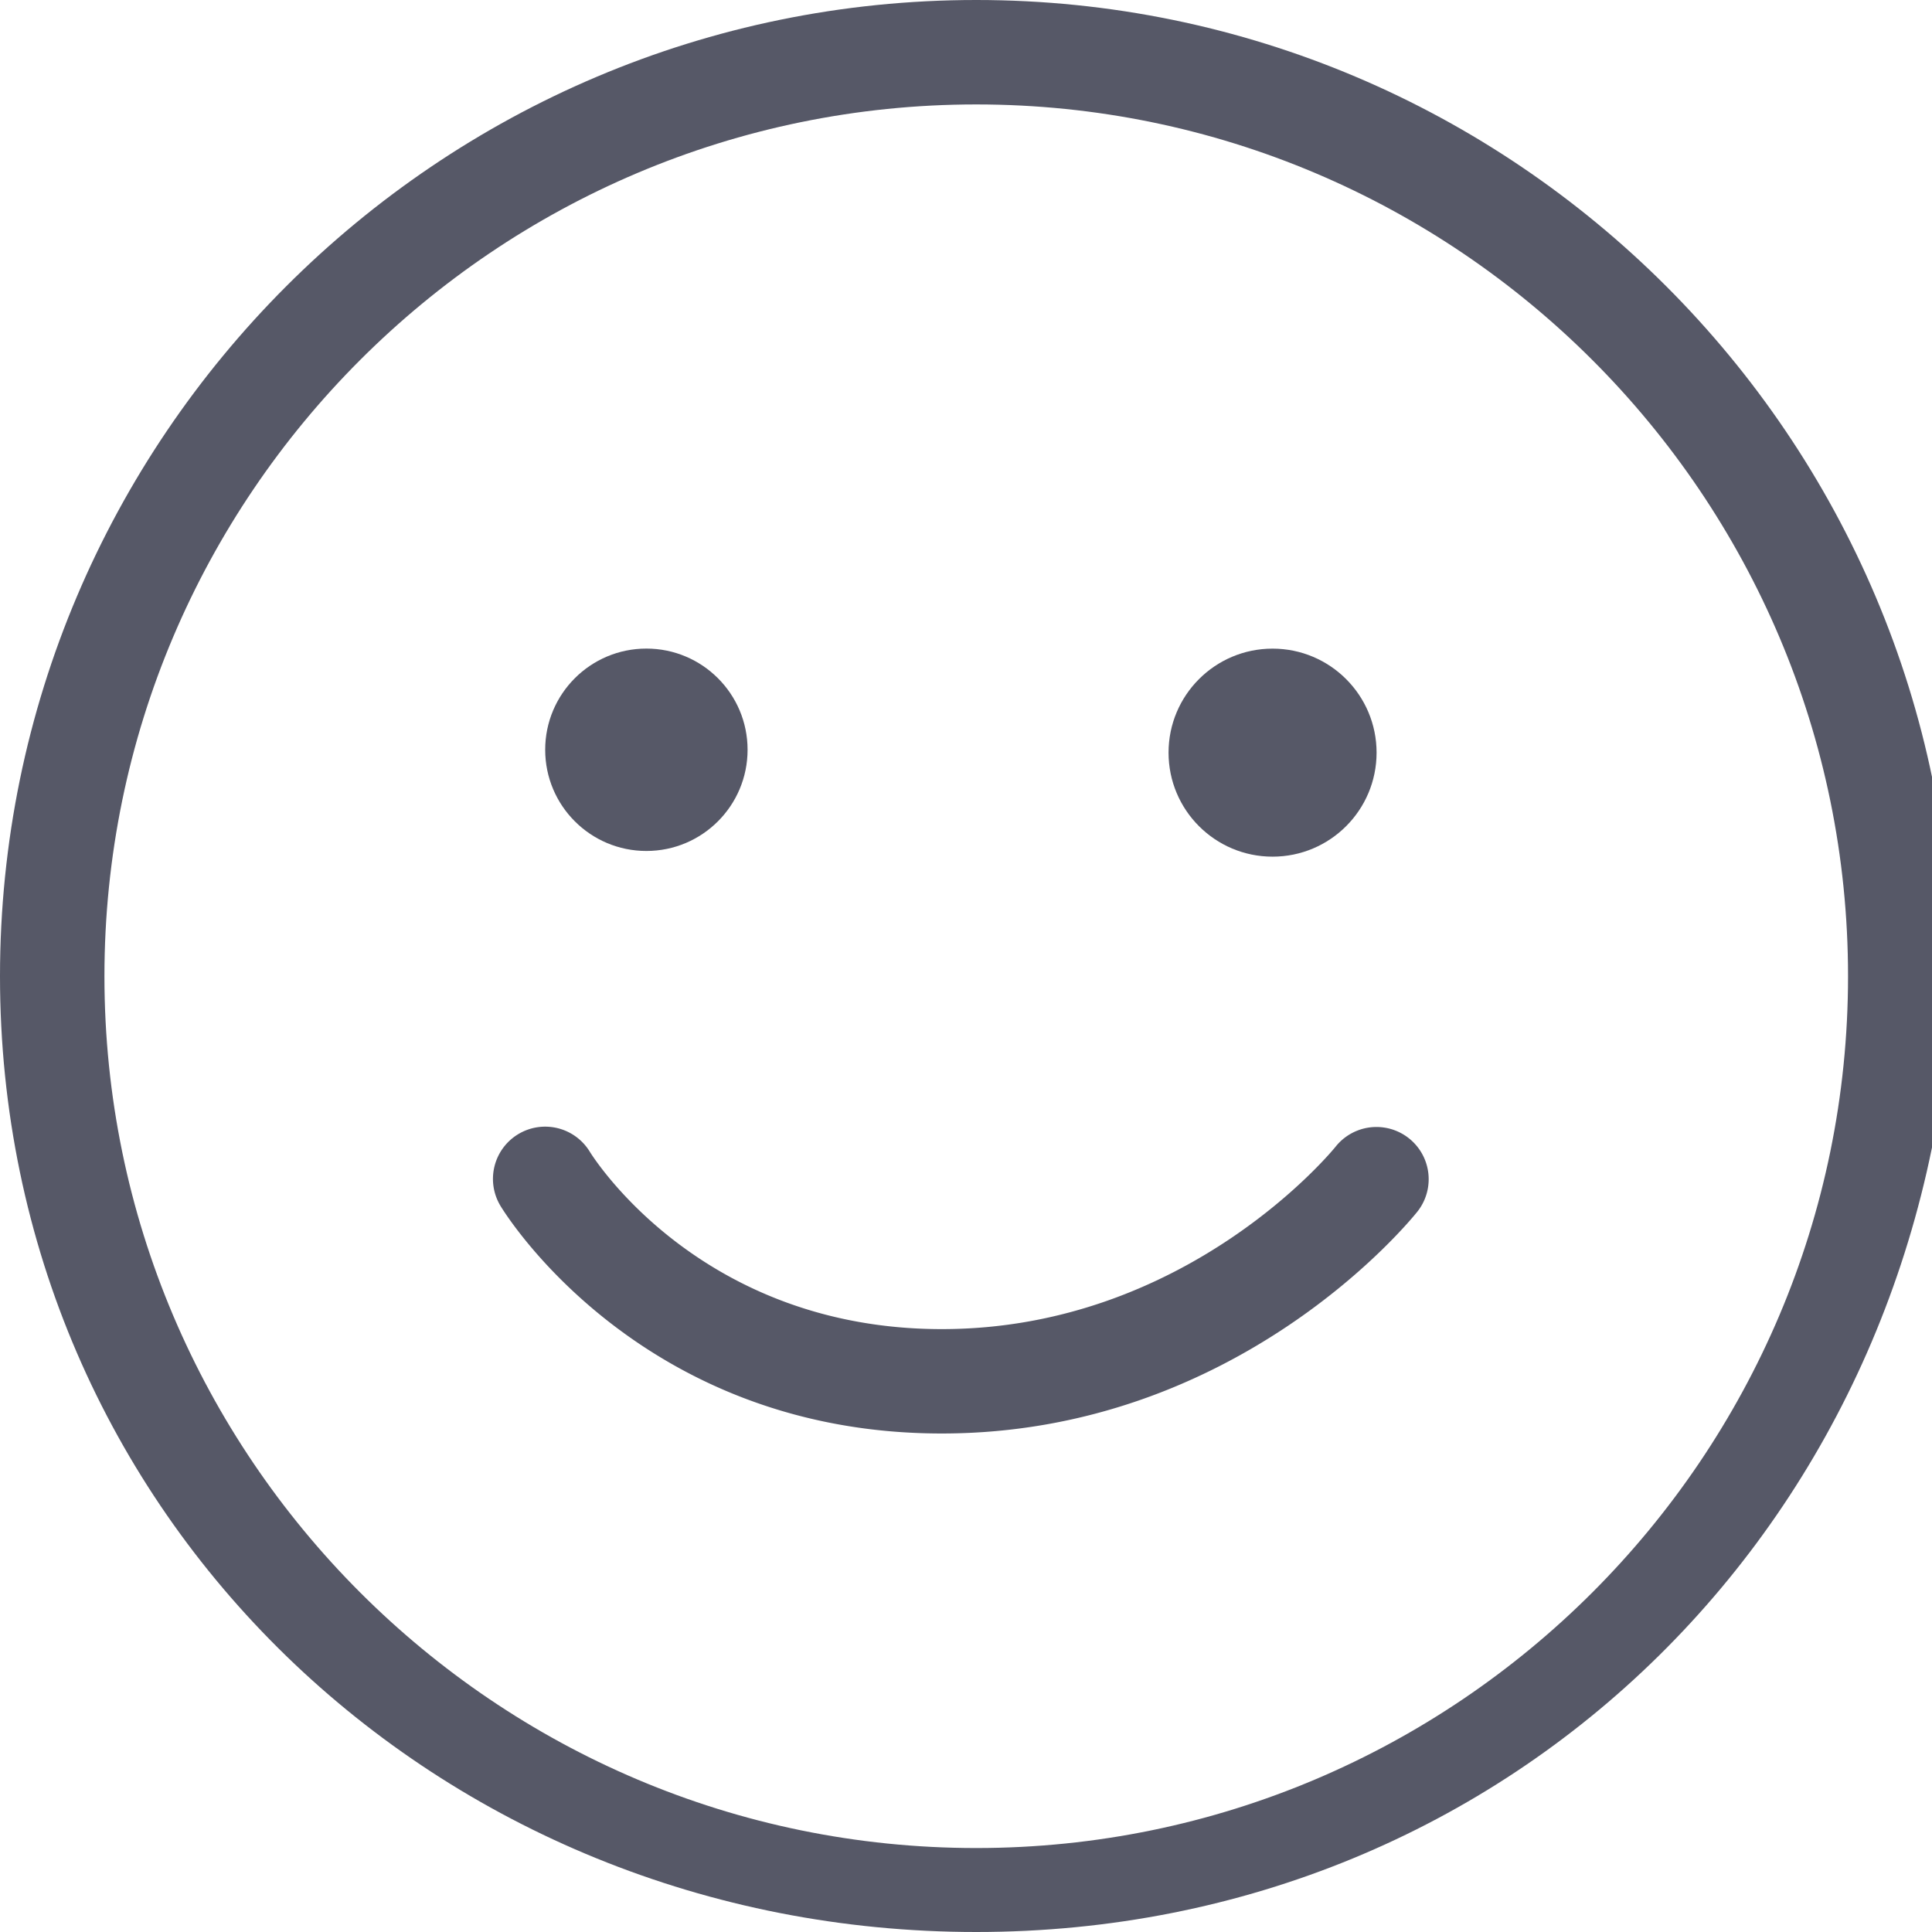 <svg xmlns="http://www.w3.org/2000/svg" viewBox="0 0 37 37"><path fill="#565867" d="M18.696 37C8.387 37 0 29.006 0 18.696 0 8.387 8.387 0 18.696 0c10.31 0 18.696 8.387 18.696 18.696C37 29.006 29.006 37 18.696 37zm0-35C9.49 2 2 9.49 2 18.696c0 9.206 7.49 16.696 16.696 16.696 9.206 0 16.696-7.49 16.696-16.696C35.393 9.49 27.902 2 18.696 2z"/><circle fill="#565867" cx="12.379" cy="14.359" r="1.938"/><circle fill="#565867" cx="24.371" cy="14.414" r="1.992"/><path fill="#565867" d="M18.035 27.453c-5.748 0-8.342-4.18-8.449-4.357a1 1 0 011.71-1.038c.094.151 2.161 3.396 6.74 3.396 4.713 0 7.518-3.462 7.545-3.497a1 1 0 011.566 1.244c-.138.173-3.444 4.252-9.112 4.252z"/></svg>
